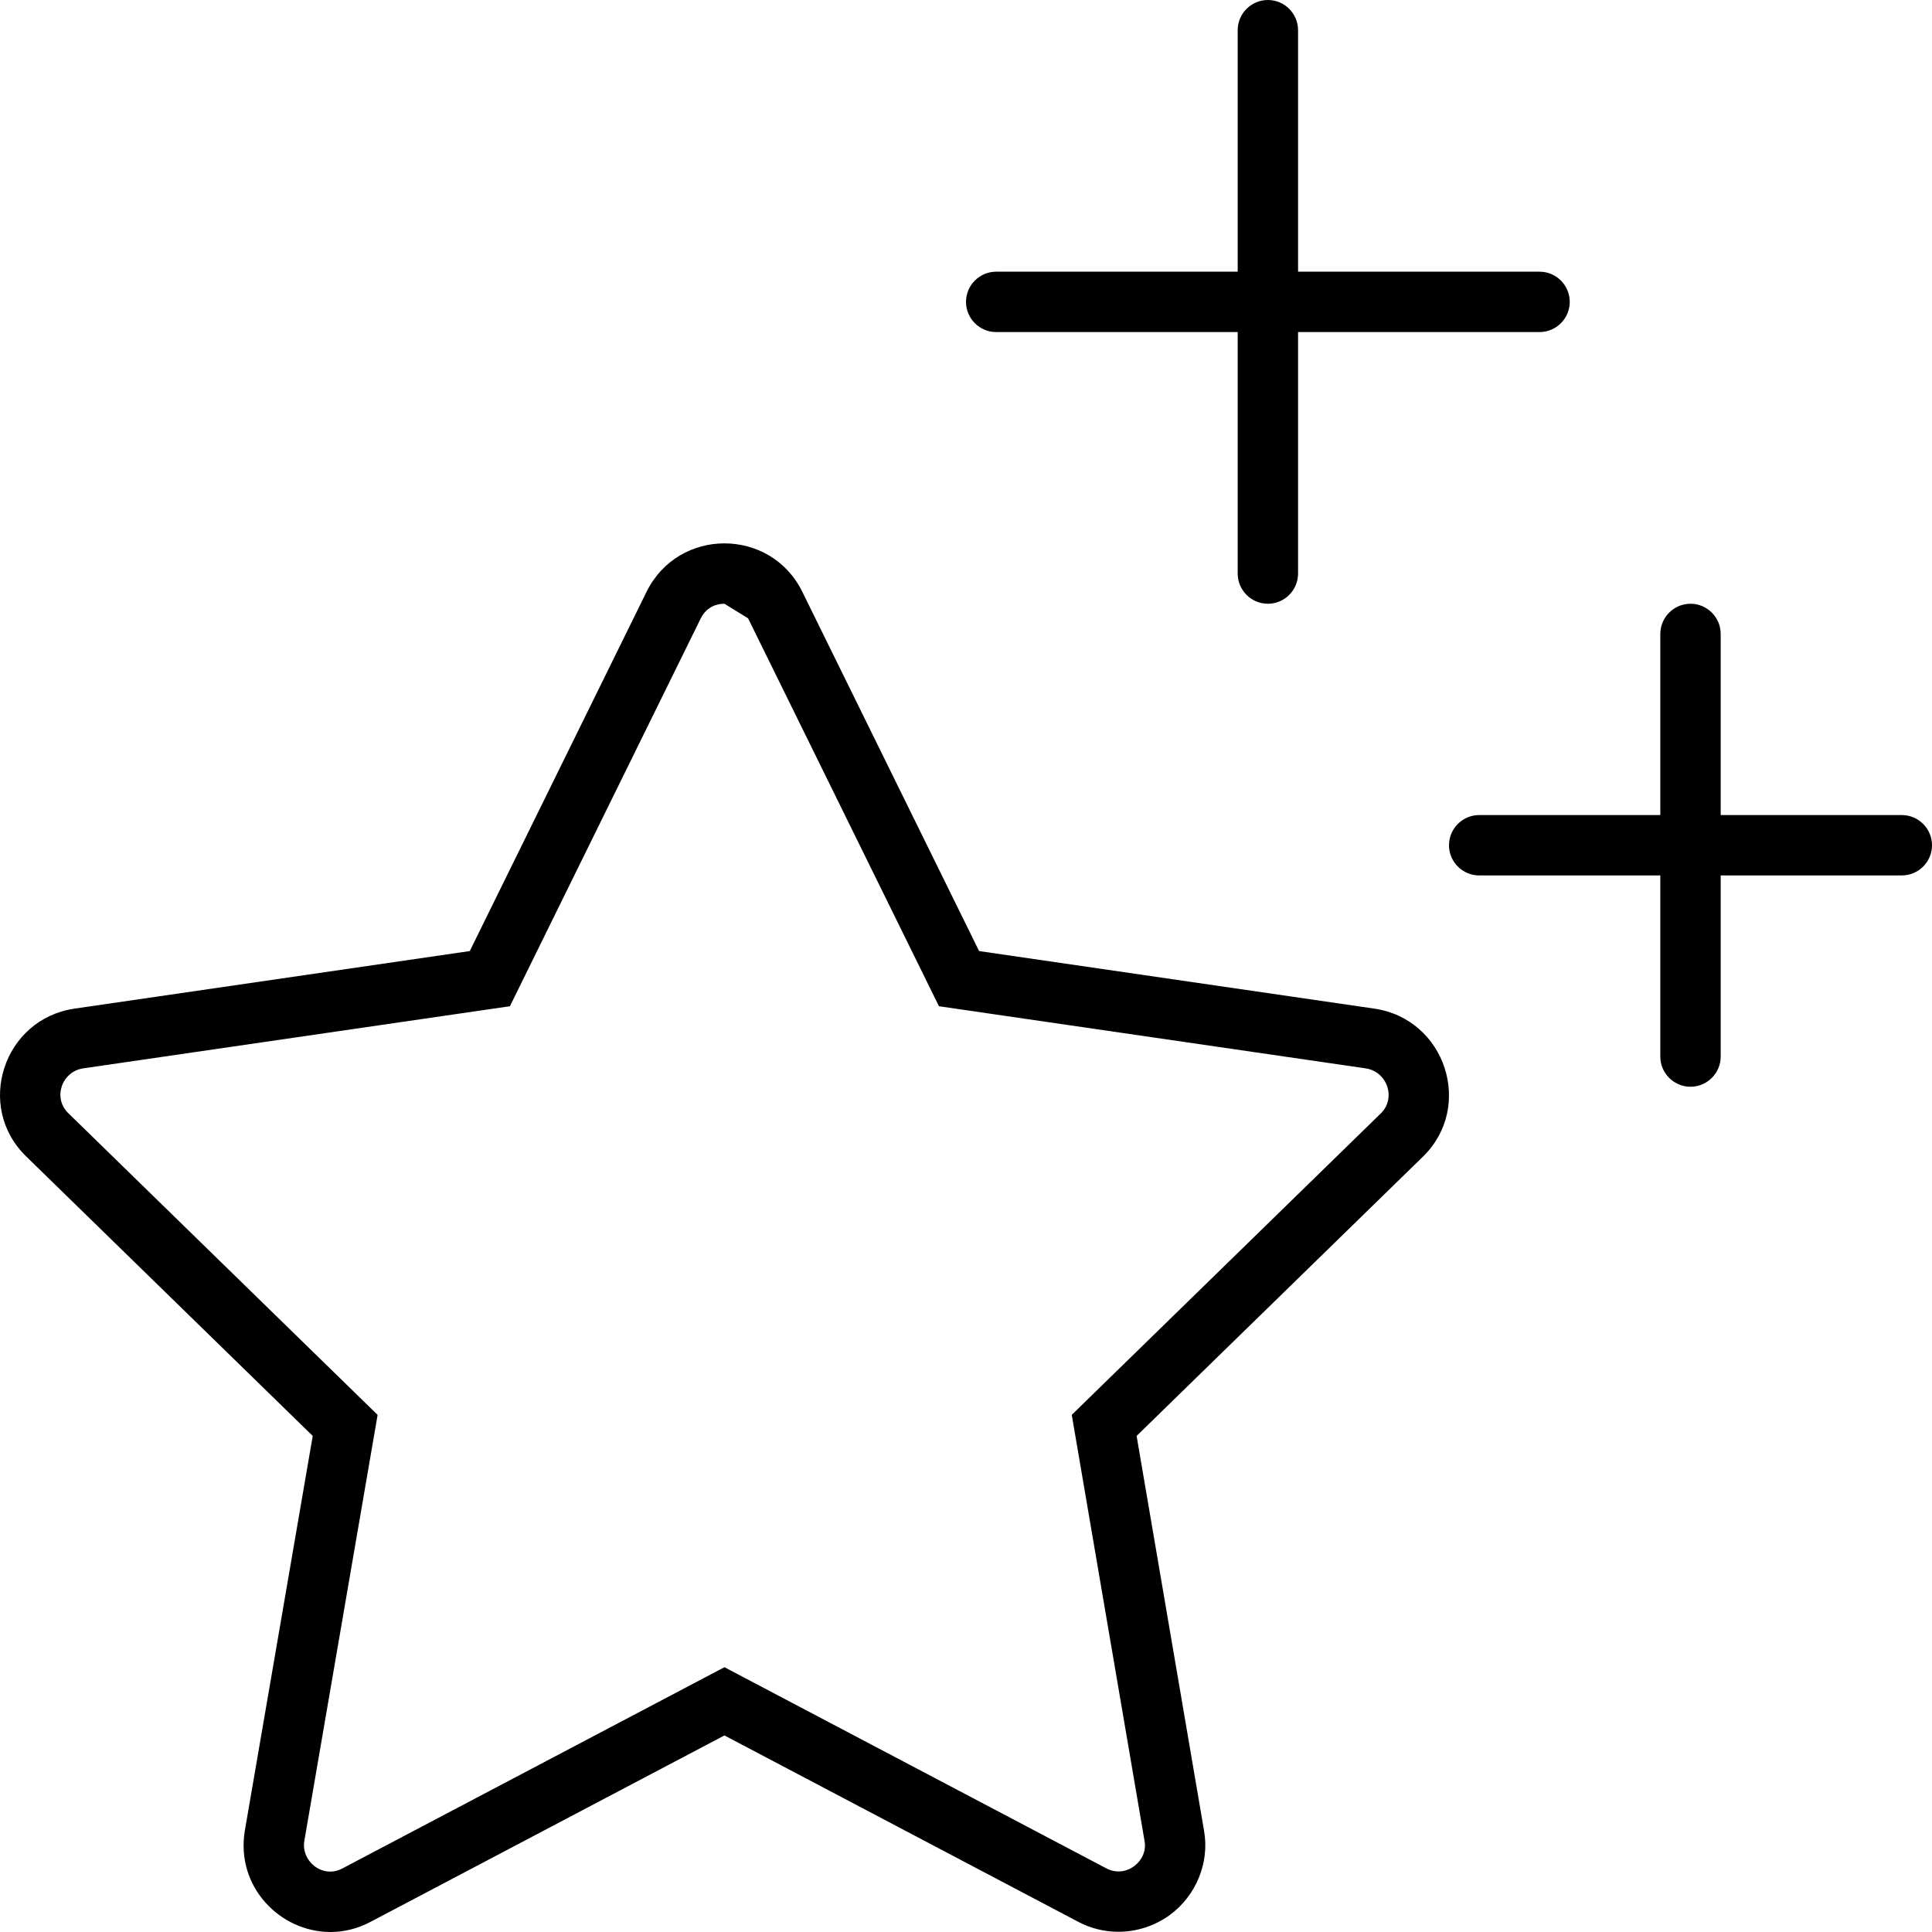 <svg xmlns="http://www.w3.org/2000/svg" viewBox="0 0 512 512"><!-- Font Awesome Pro 6.0.0-alpha2 by @fontawesome - https://fontawesome.com License - https://fontawesome.com/license (Commercial License) --><path d="M364.203 267.293L259.471 252.043L212.603 156.797C208.41 148.281 200.201 144 191.984 144C183.797 144 175.603 148.248 171.361 156.797L124.494 252.043L19.764 267.293C0.891 270.041 -6.732 293.291 7.016 306.541L82.877 380.537L64.881 485.158C62.414 500.059 74.281 512 87.564 512C91.107 512 94.75 511.152 98.25 509.283L191.982 459.91L285.717 509.283C289.068 511.066 292.726 511.939 296.373 511.939C301.156 511.939 305.92 510.439 309.963 507.533C316.961 502.408 320.586 493.658 319.086 485.158L301.213 380.537L377.076 306.541C390.697 293.291 383.074 270.041 364.203 267.293ZM365.904 295.086L284.027 374.951L303.33 487.939C304.266 493.244 298.377 497.896 293.174 495.127L191.982 441.826L90.713 495.168C85.545 497.928 79.75 493.301 80.648 487.871L100.072 374.959L18.119 295.02C13.896 290.951 16.394 283.951 22.068 283.125L135.133 266.662L185.693 163.908C187.381 160.508 190.359 160 191.984 160L198.248 163.859L248.832 266.662L361.896 283.125C367.601 283.957 370.096 291.01 365.904 295.086ZM264 88H328V152C328 156.406 331.594 160 336 160S344 156.406 344 152V88H408C412.406 88 416 84.406 416 80S412.406 72 408 72H344V8C344 3.594 340.406 0 336 0S328 3.594 328 8V72H264C259.594 72 256 75.594 256 80S259.594 88 264 88ZM504 216H456V168C456 163.594 452.406 160 448 160S440 163.594 440 168V216H392C387.594 216 384 219.594 384 224S387.594 232 392 232H440V280C440 284.406 443.594 288 448 288S456 284.406 456 280V232H504C508.406 232 512 228.406 512 224S508.406 216 504 216Z"/></svg>